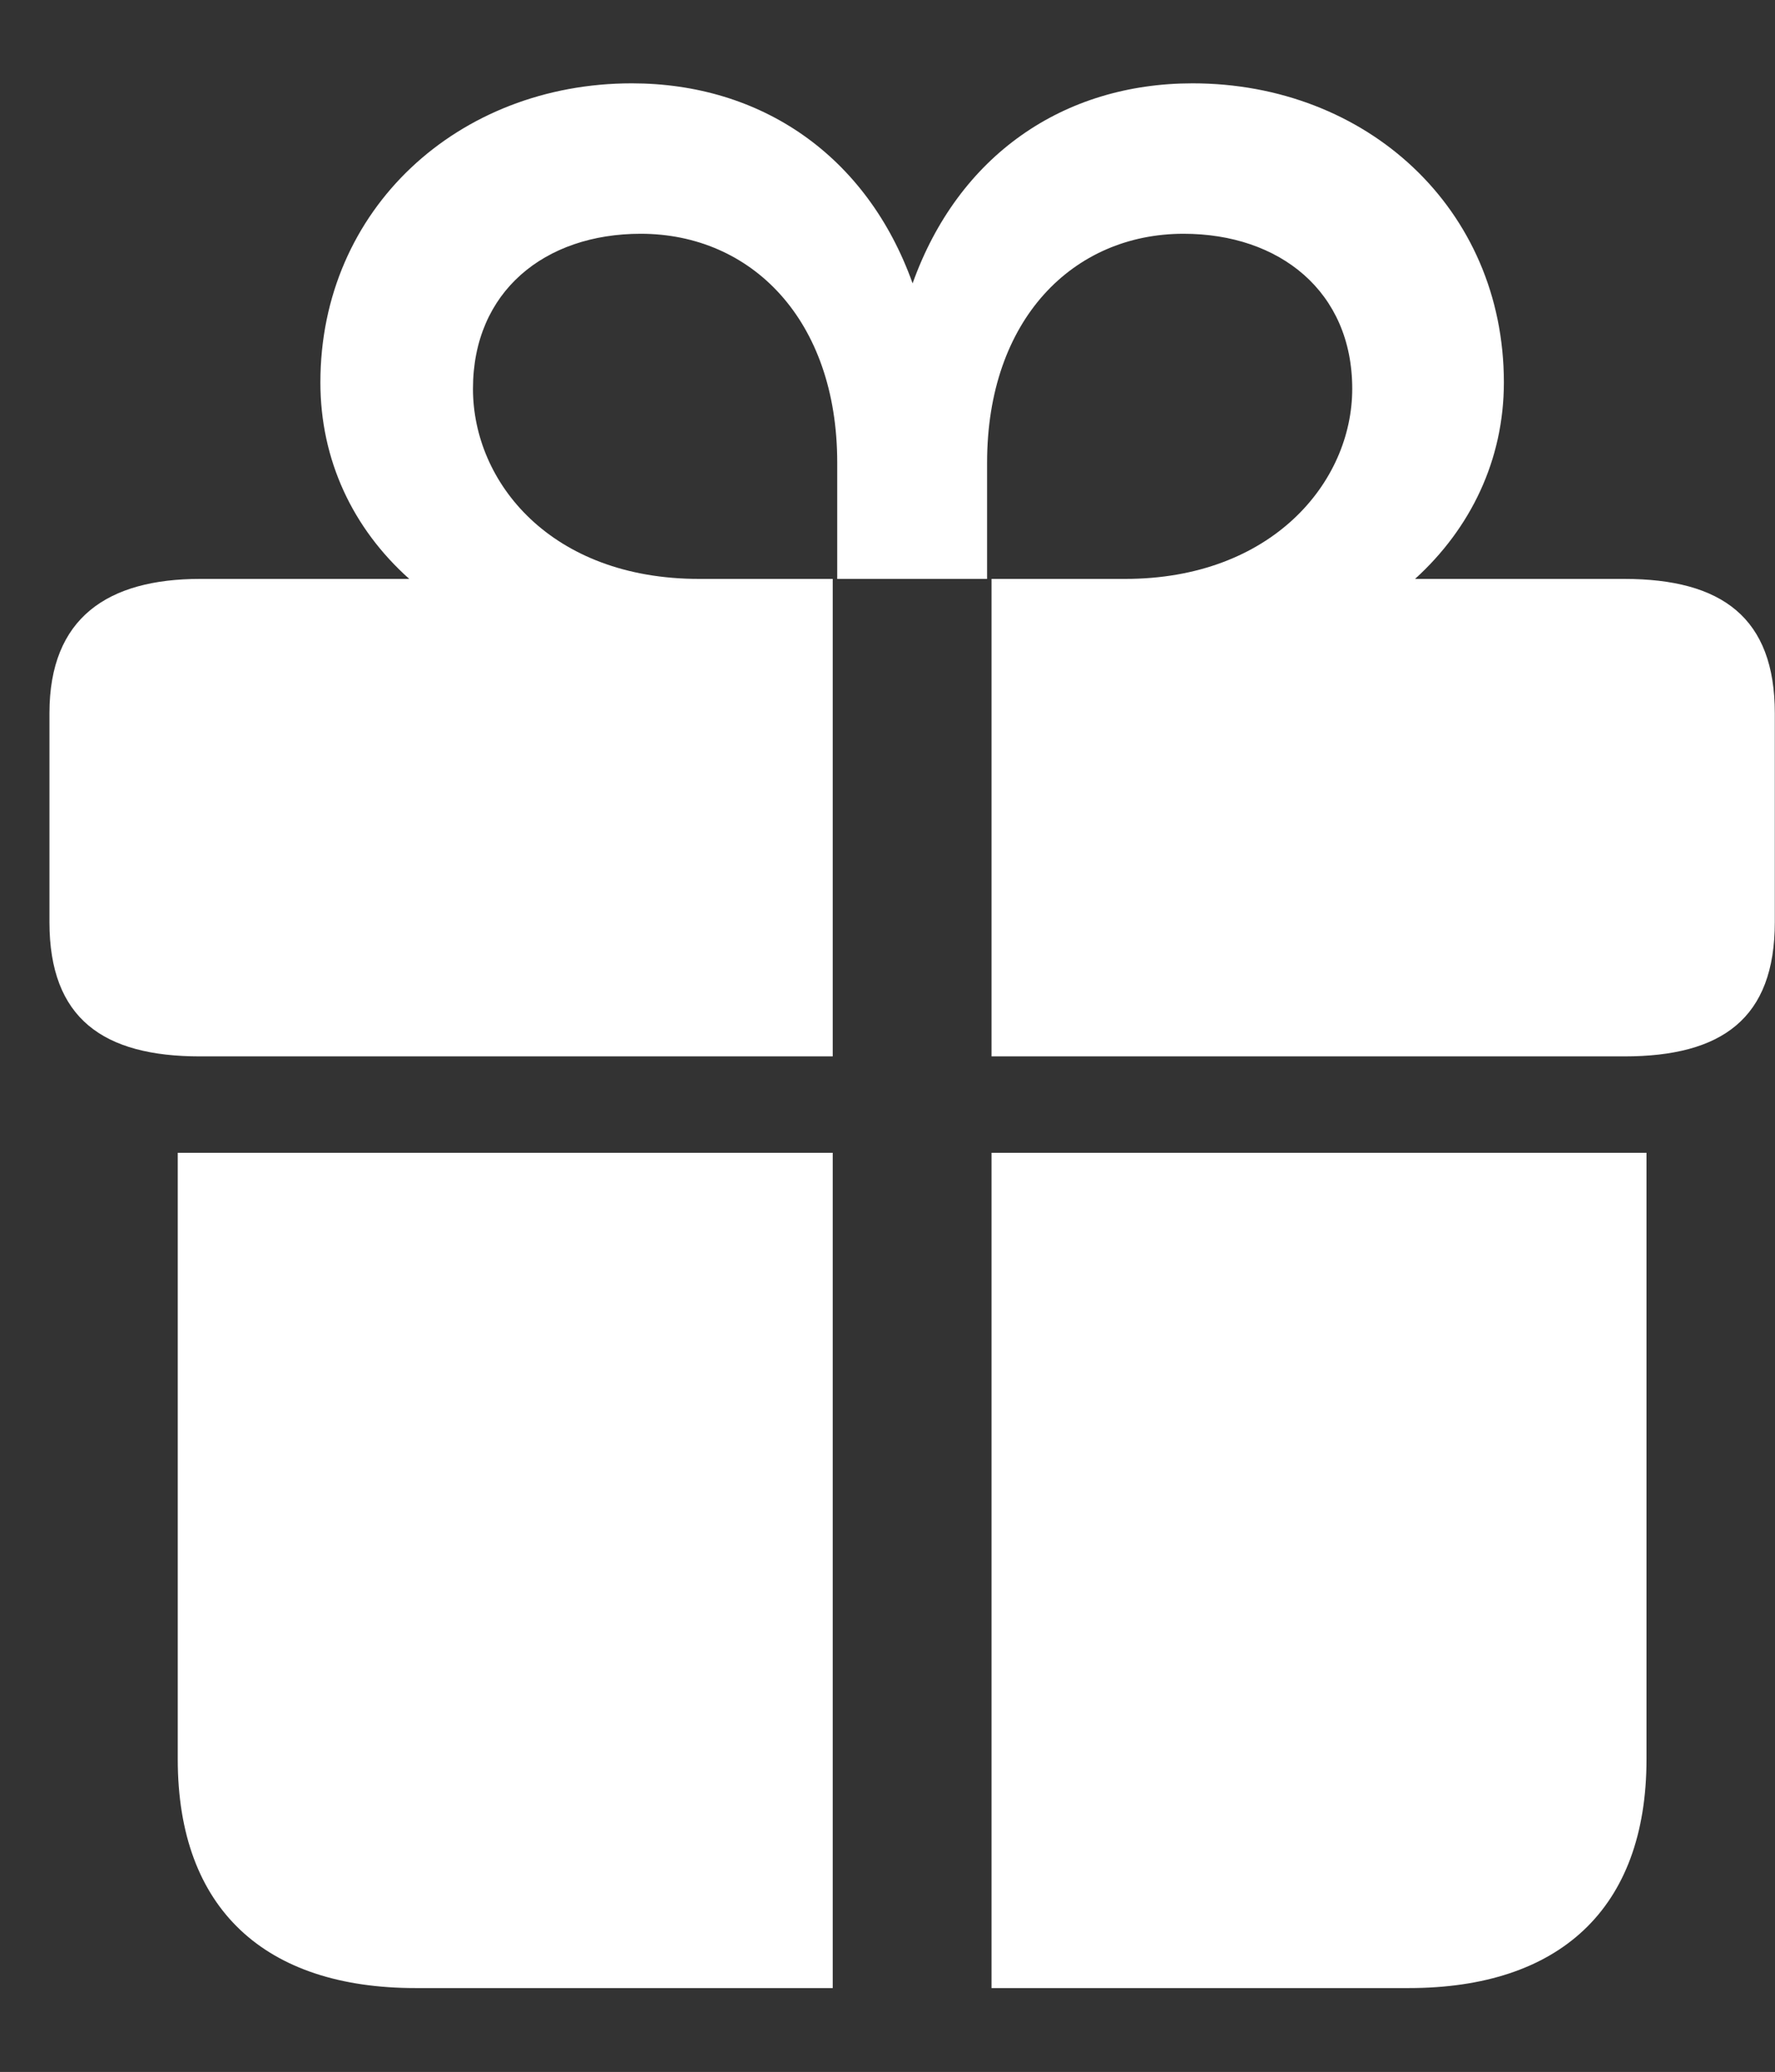 <?xml version="1.0" encoding="UTF-8"?> <svg xmlns="http://www.w3.org/2000/svg" viewBox="0 0 28.00 32.67" data-guides="{&quot;vertical&quot;:[],&quot;horizontal&quot;:[]}"><rect x="0" y="0" width="28.00" height="32.67" fill="#333333" stroke="none"/><path fill="#ffffff" stroke="none" fill-opacity="1" stroke-width="1" stroke-opacity="1" id="tSvg13c964d6215" title="Path 1" d="M13.136 16.657C13.136 14.147 13.136 11.637 13.136 9.128C12.433 9.128 11.73 9.128 11.027 9.128C8.692 9.128 7.461 7.607 7.461 6.13C7.461 4.596 8.593 3.686 10.107 3.686C11.848 3.686 13.207 5.036 13.207 7.295C13.207 7.906 13.207 8.517 13.207 9.128C13.995 9.128 14.783 9.128 15.571 9.128C15.571 8.517 15.571 7.906 15.571 7.295C15.571 5.036 16.929 3.686 18.67 3.686C20.185 3.686 21.331 4.596 21.331 6.13C21.331 7.607 20.057 9.128 17.75 9.128C17.047 9.128 16.344 9.128 15.641 9.128C15.641 11.637 15.641 14.147 15.641 16.657C18.967 16.657 22.294 16.657 25.62 16.657C27.162 16.657 27.997 16.061 27.997 14.54C27.997 13.442 27.997 12.343 27.997 11.245C27.997 9.739 27.162 9.128 25.62 9.128C24.52 9.128 23.421 9.128 22.322 9.128C23.199 8.332 23.723 7.252 23.723 6.03C23.723 3.289 21.558 1.314 18.812 1.314C16.774 1.314 15.118 2.45 14.396 4.468C13.674 2.45 12.004 1.314 9.966 1.314C7.234 1.314 5.054 3.289 5.054 6.03C5.054 7.252 5.564 8.332 6.456 9.128C5.356 9.128 4.257 9.128 3.158 9.128C1.7 9.128 0.78 9.739 0.78 11.245C0.78 12.343 0.78 13.442 0.78 14.54C0.78 16.061 1.629 16.657 3.158 16.657C6.484 16.657 9.81 16.657 13.136 16.657ZM13.136 31.347C13.136 26.957 13.136 22.567 13.136 18.177C9.692 18.177 6.248 18.177 2.804 18.177C2.804 21.364 2.804 24.551 2.804 27.738C2.804 30.111 4.191 31.347 6.555 31.347C8.749 31.347 10.942 31.347 13.136 31.347ZM15.641 18.177C15.641 22.567 15.641 26.957 15.641 31.347C17.835 31.347 20.029 31.347 22.223 31.347C24.586 31.347 25.973 30.111 25.973 27.738C25.973 24.551 25.973 21.364 25.973 18.177C22.529 18.177 19.085 18.177 15.641 18.177Z"></path><defs></defs></svg> 